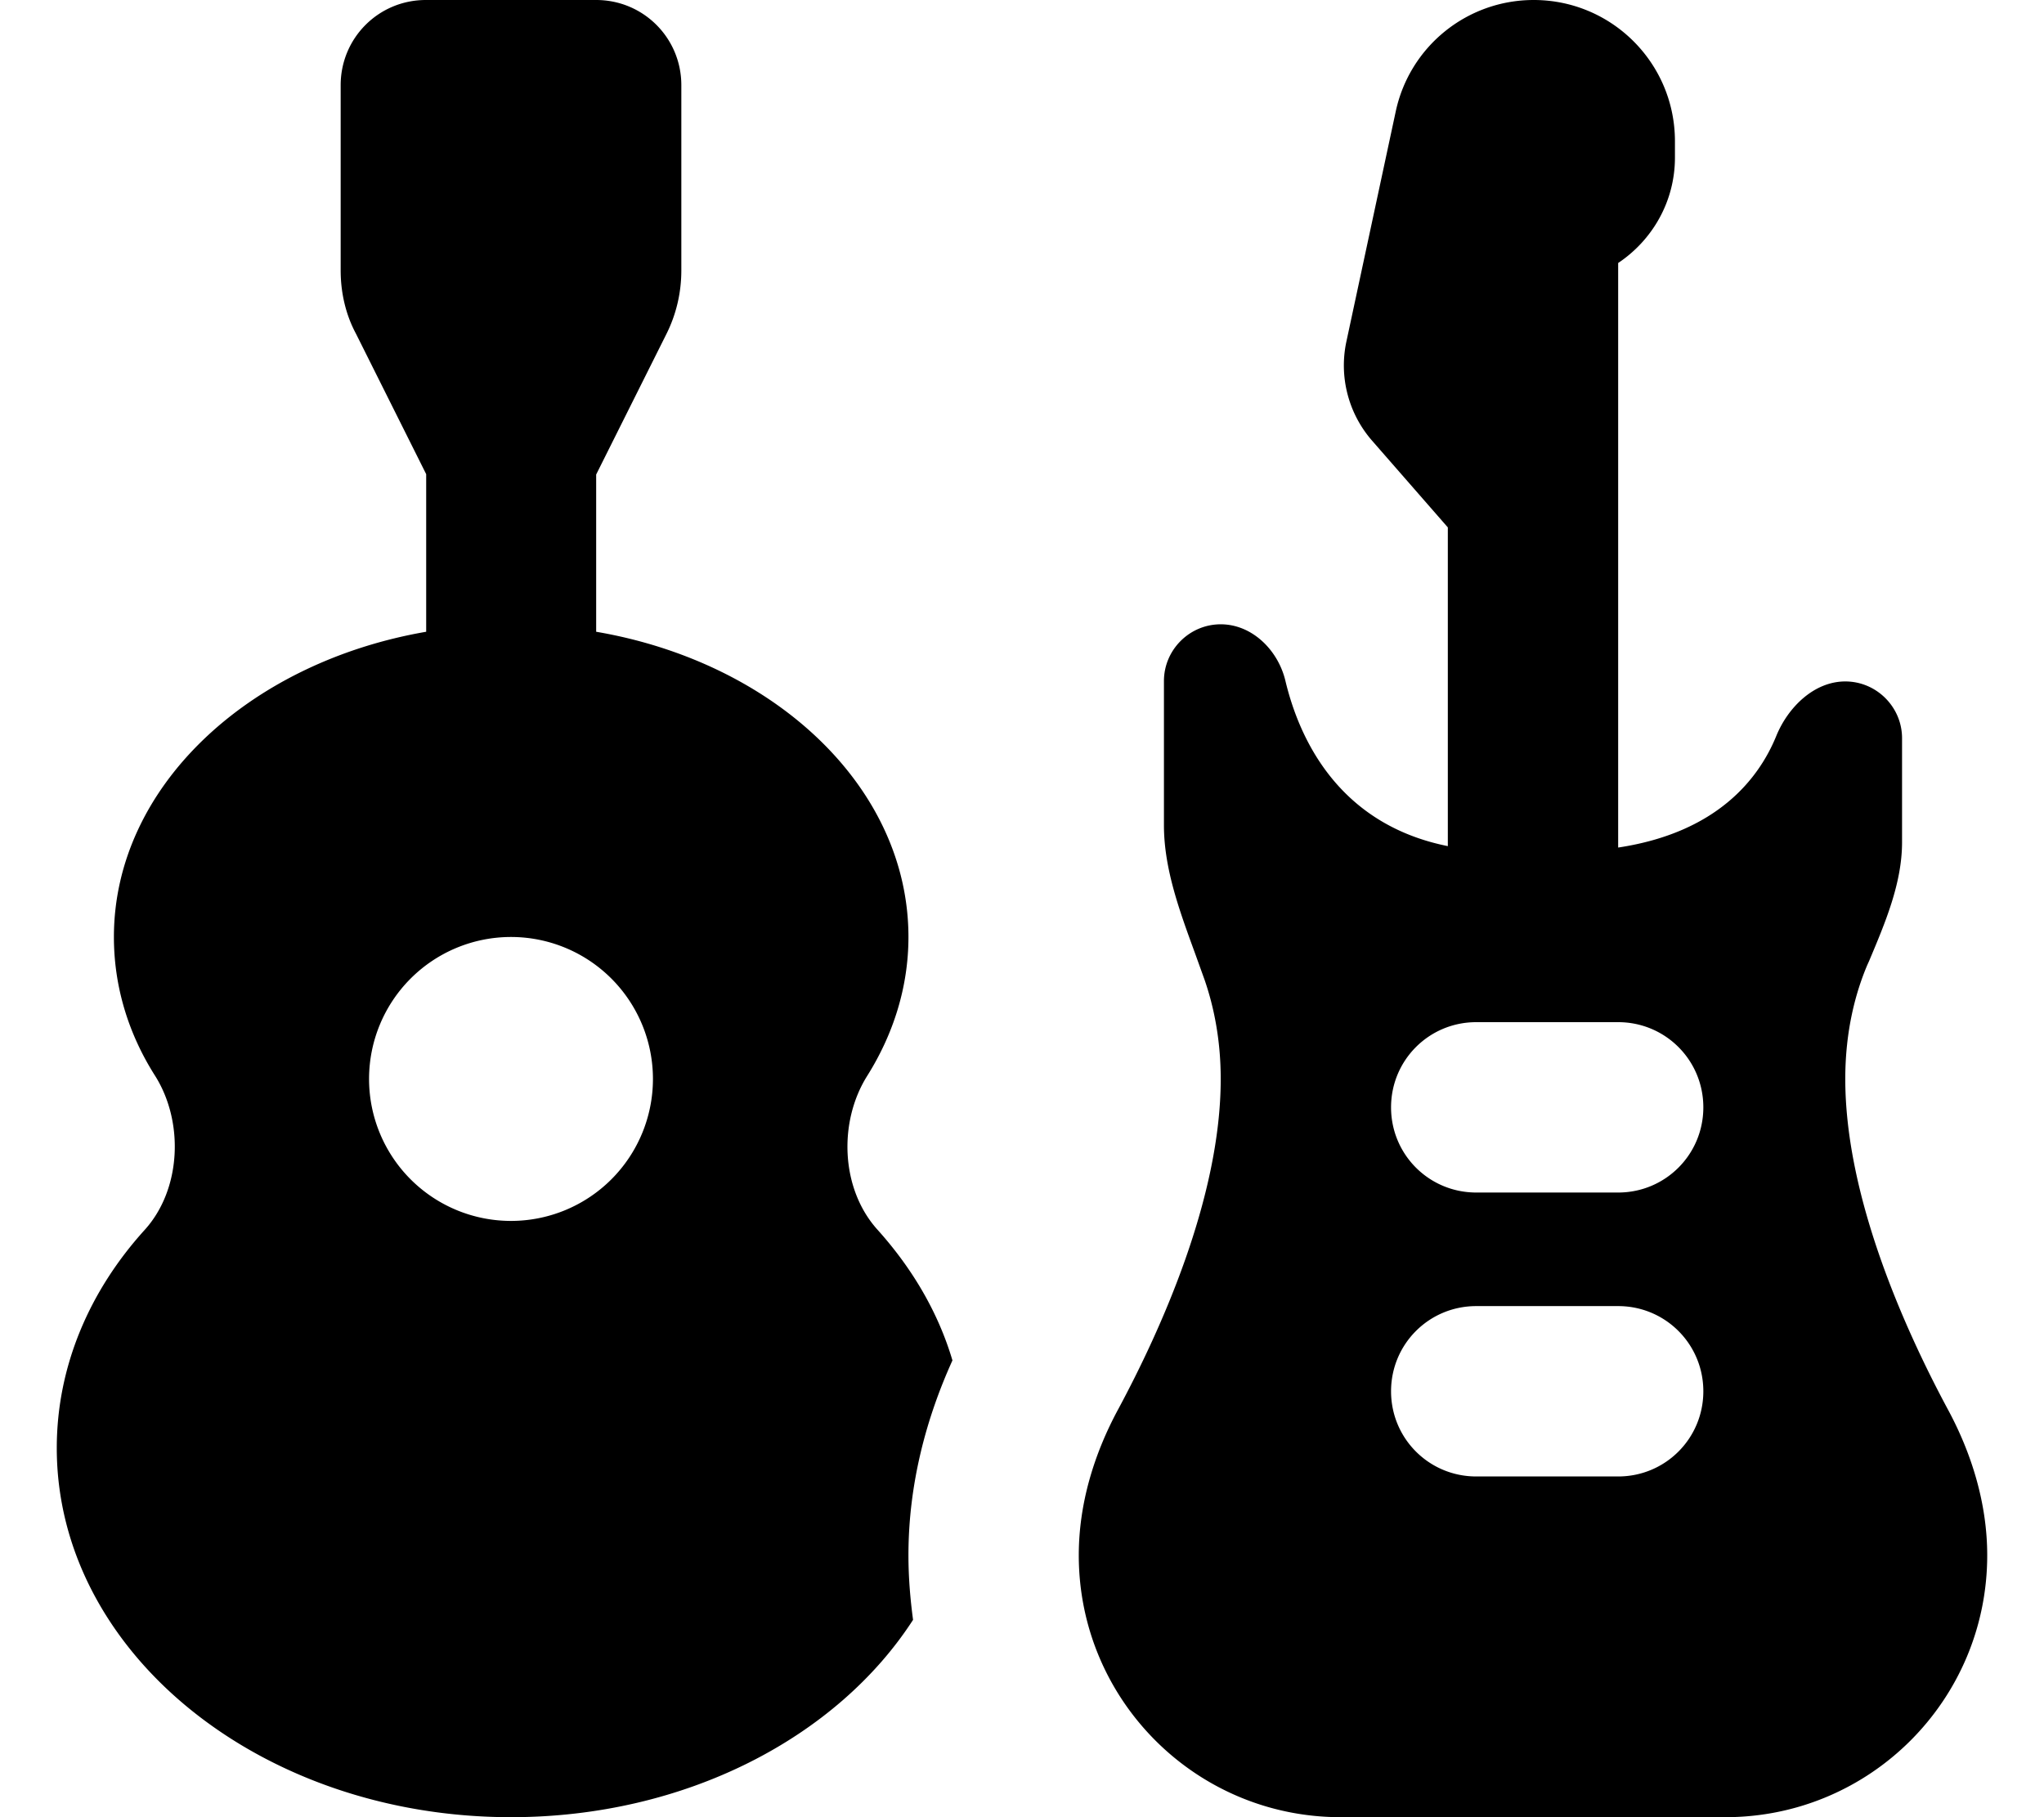 <svg xmlns="http://www.w3.org/2000/svg" viewBox="0 0 576 512"><!--! Font Awesome Pro 7.1.0 by @fontawesome - https://fontawesome.com License - https://fontawesome.com/license (Commercial License) Copyright 2025 Fonticons, Inc. --><path fill="currentColor" d="M120 0l48 0c13.3 0 24 10.7 24 24l0 52.2c0 6.2-1.4 12.3-4.2 17.9L168 133.7 168 178c50.3 8.6 88 43.8 88 86 0 14-4.2 27.3-11.6 39.1-8.2 13-7.5 31.9 2.9 43.4 9.8 10.9 17.1 23.3 21.1 36.8-7.3 16.1-12.4 34.7-12.4 54.9 0 6.2 .5 12.2 1.3 18.2-21.4 33.1-64.1 55.6-113.3 55.6-70.7 0-128-46.6-128-104 0-23 9.2-44.3 24.8-61.5 10.3-11.4 11.1-30.4 2.9-43.4-7.5-11.8-11.6-25.1-11.6-39.1 0-42.1 37.7-77.3 88-86l0-44.4-19.8-39.6C97.4 88.6 96 82.4 96 76.2L96 24c0-13.3 10.7-24 24-24zm24 344a40 40 0 1 0 0-80 40 40 0 1 0 0 80zM408 148.6l-21.4-24.5c-6.6-7.6-9.3-17.9-7.2-27.8l13.9-64.8C397.2 13.1 413.4 0 432.2 0 454.2 0 472 17.8 472 39.8l0 4.6c0 12.4-6.4 23.3-16 29.7l0 164.7c27.9-4.2 39.6-19.4 44.5-31.3 3.3-8.2 10.7-15.5 19.5-15.5s16 7.2 16 16l0 29.3c0 11.6-4.8 22.8-9.3 33.5l-.5 1.1c-3.3 7.8-6.2 18.5-6.2 32.1 0 33.5 17 70.9 28.8 92.9 6.9 12.7 11.2 26.9 11.2 41.3 0 40.8-33 73.8-73.8 73.8l-108.4 0c-40.8 0-73.8-33-73.8-73.8 0-14.5 4.3-28.6 11.2-41.3 11.8-22 28.8-59.3 28.8-92.9 0-11.2-2-20.5-4.5-27.8-.9-2.5-1.8-5-2.7-7.5l0 0c-4.3-11.8-8.8-23.8-8.8-36.2l0-40.6c0-8.8 7.2-16 16-16s16.1 7.2 18.2 15.8c3.9 16.4 14.9 40.5 45.8 46.7l0-89.9zM392 312c0 13.3 10.7 24 24 24l40 0c13.3 0 24-10.7 24-24s-10.7-24-24-24l-40 0c-13.3 0-24 10.7-24 24zm0 80c0 13.3 10.7 24 24 24l40 0c13.3 0 24-10.7 24-24s-10.7-24-24-24l-40 0c-13.3 0-24 10.7-24 24z"/></svg>